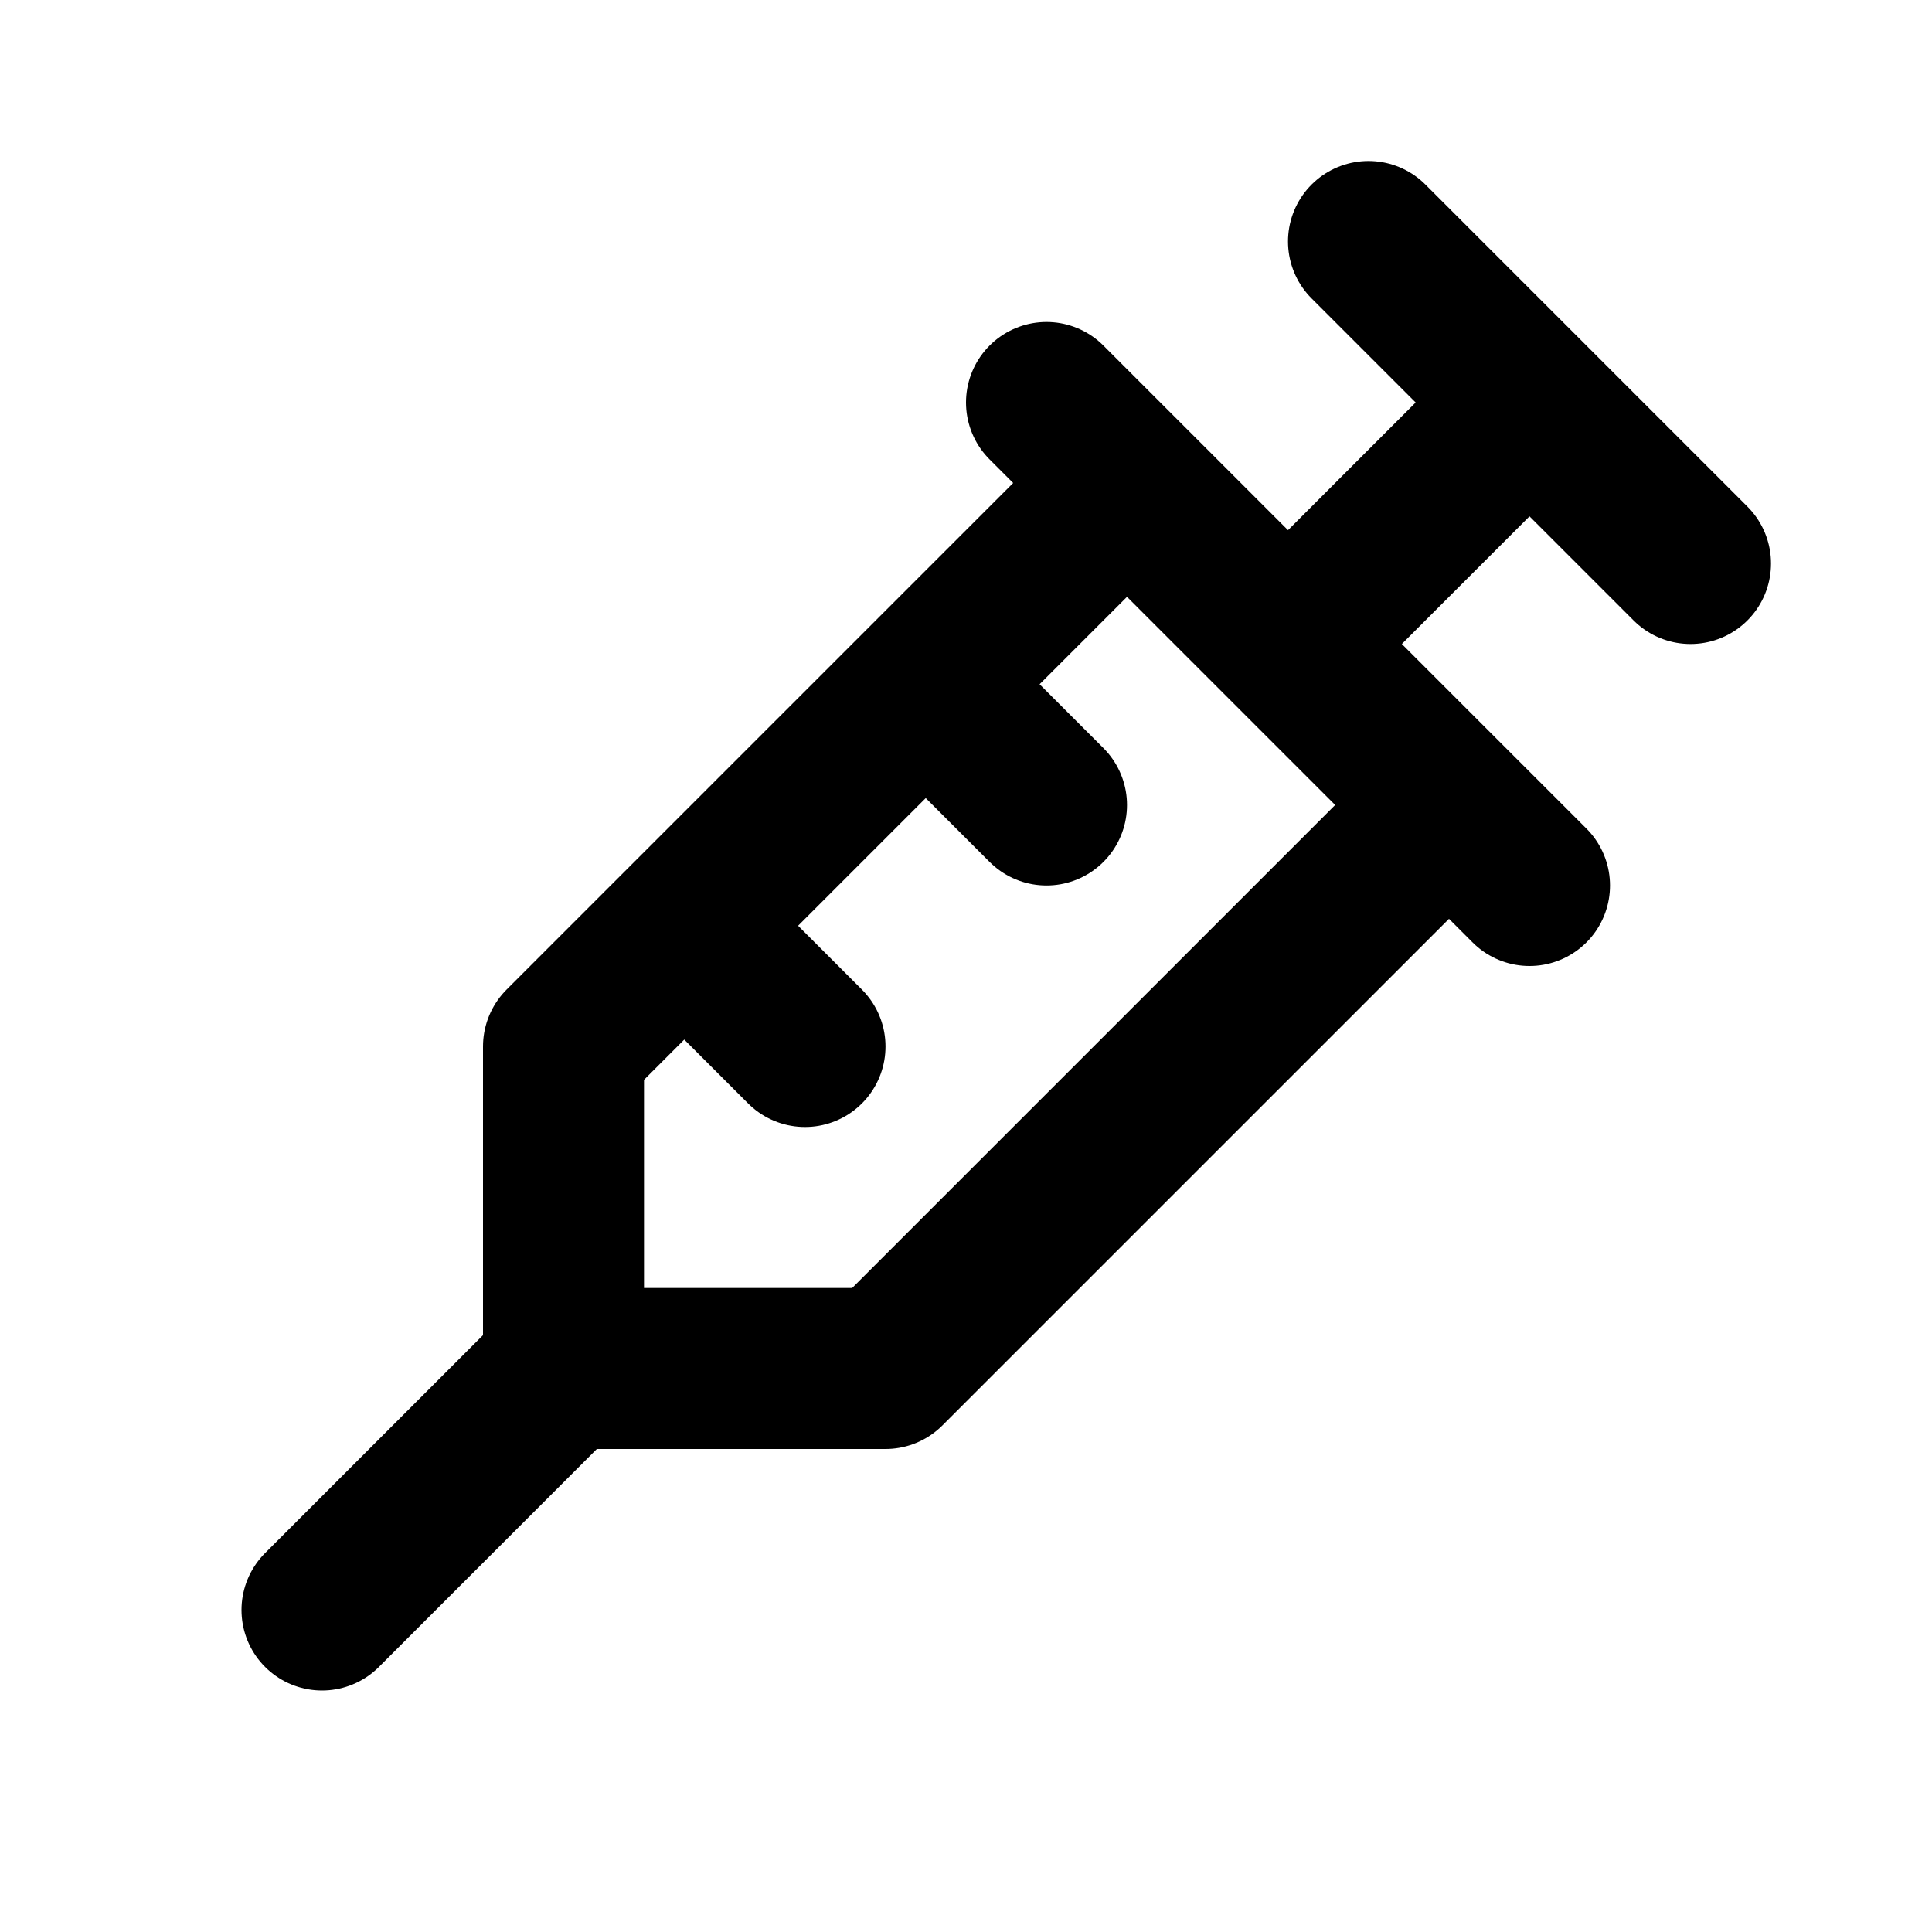 <svg xmlns="http://www.w3.org/2000/svg" viewBox="0 0 24 24" width="1em" height="1em">
<path fill="none" stroke="currentColor" stroke-linecap="round" stroke-linejoin="round" stroke-width="2" d="M14 6L7 13L7 17L11 17L18 10M4 20L7 17M13 5L19 11M16 8L19 5M17 3L21 7M9 12L10 13M12 9L13 10"/>
</svg>